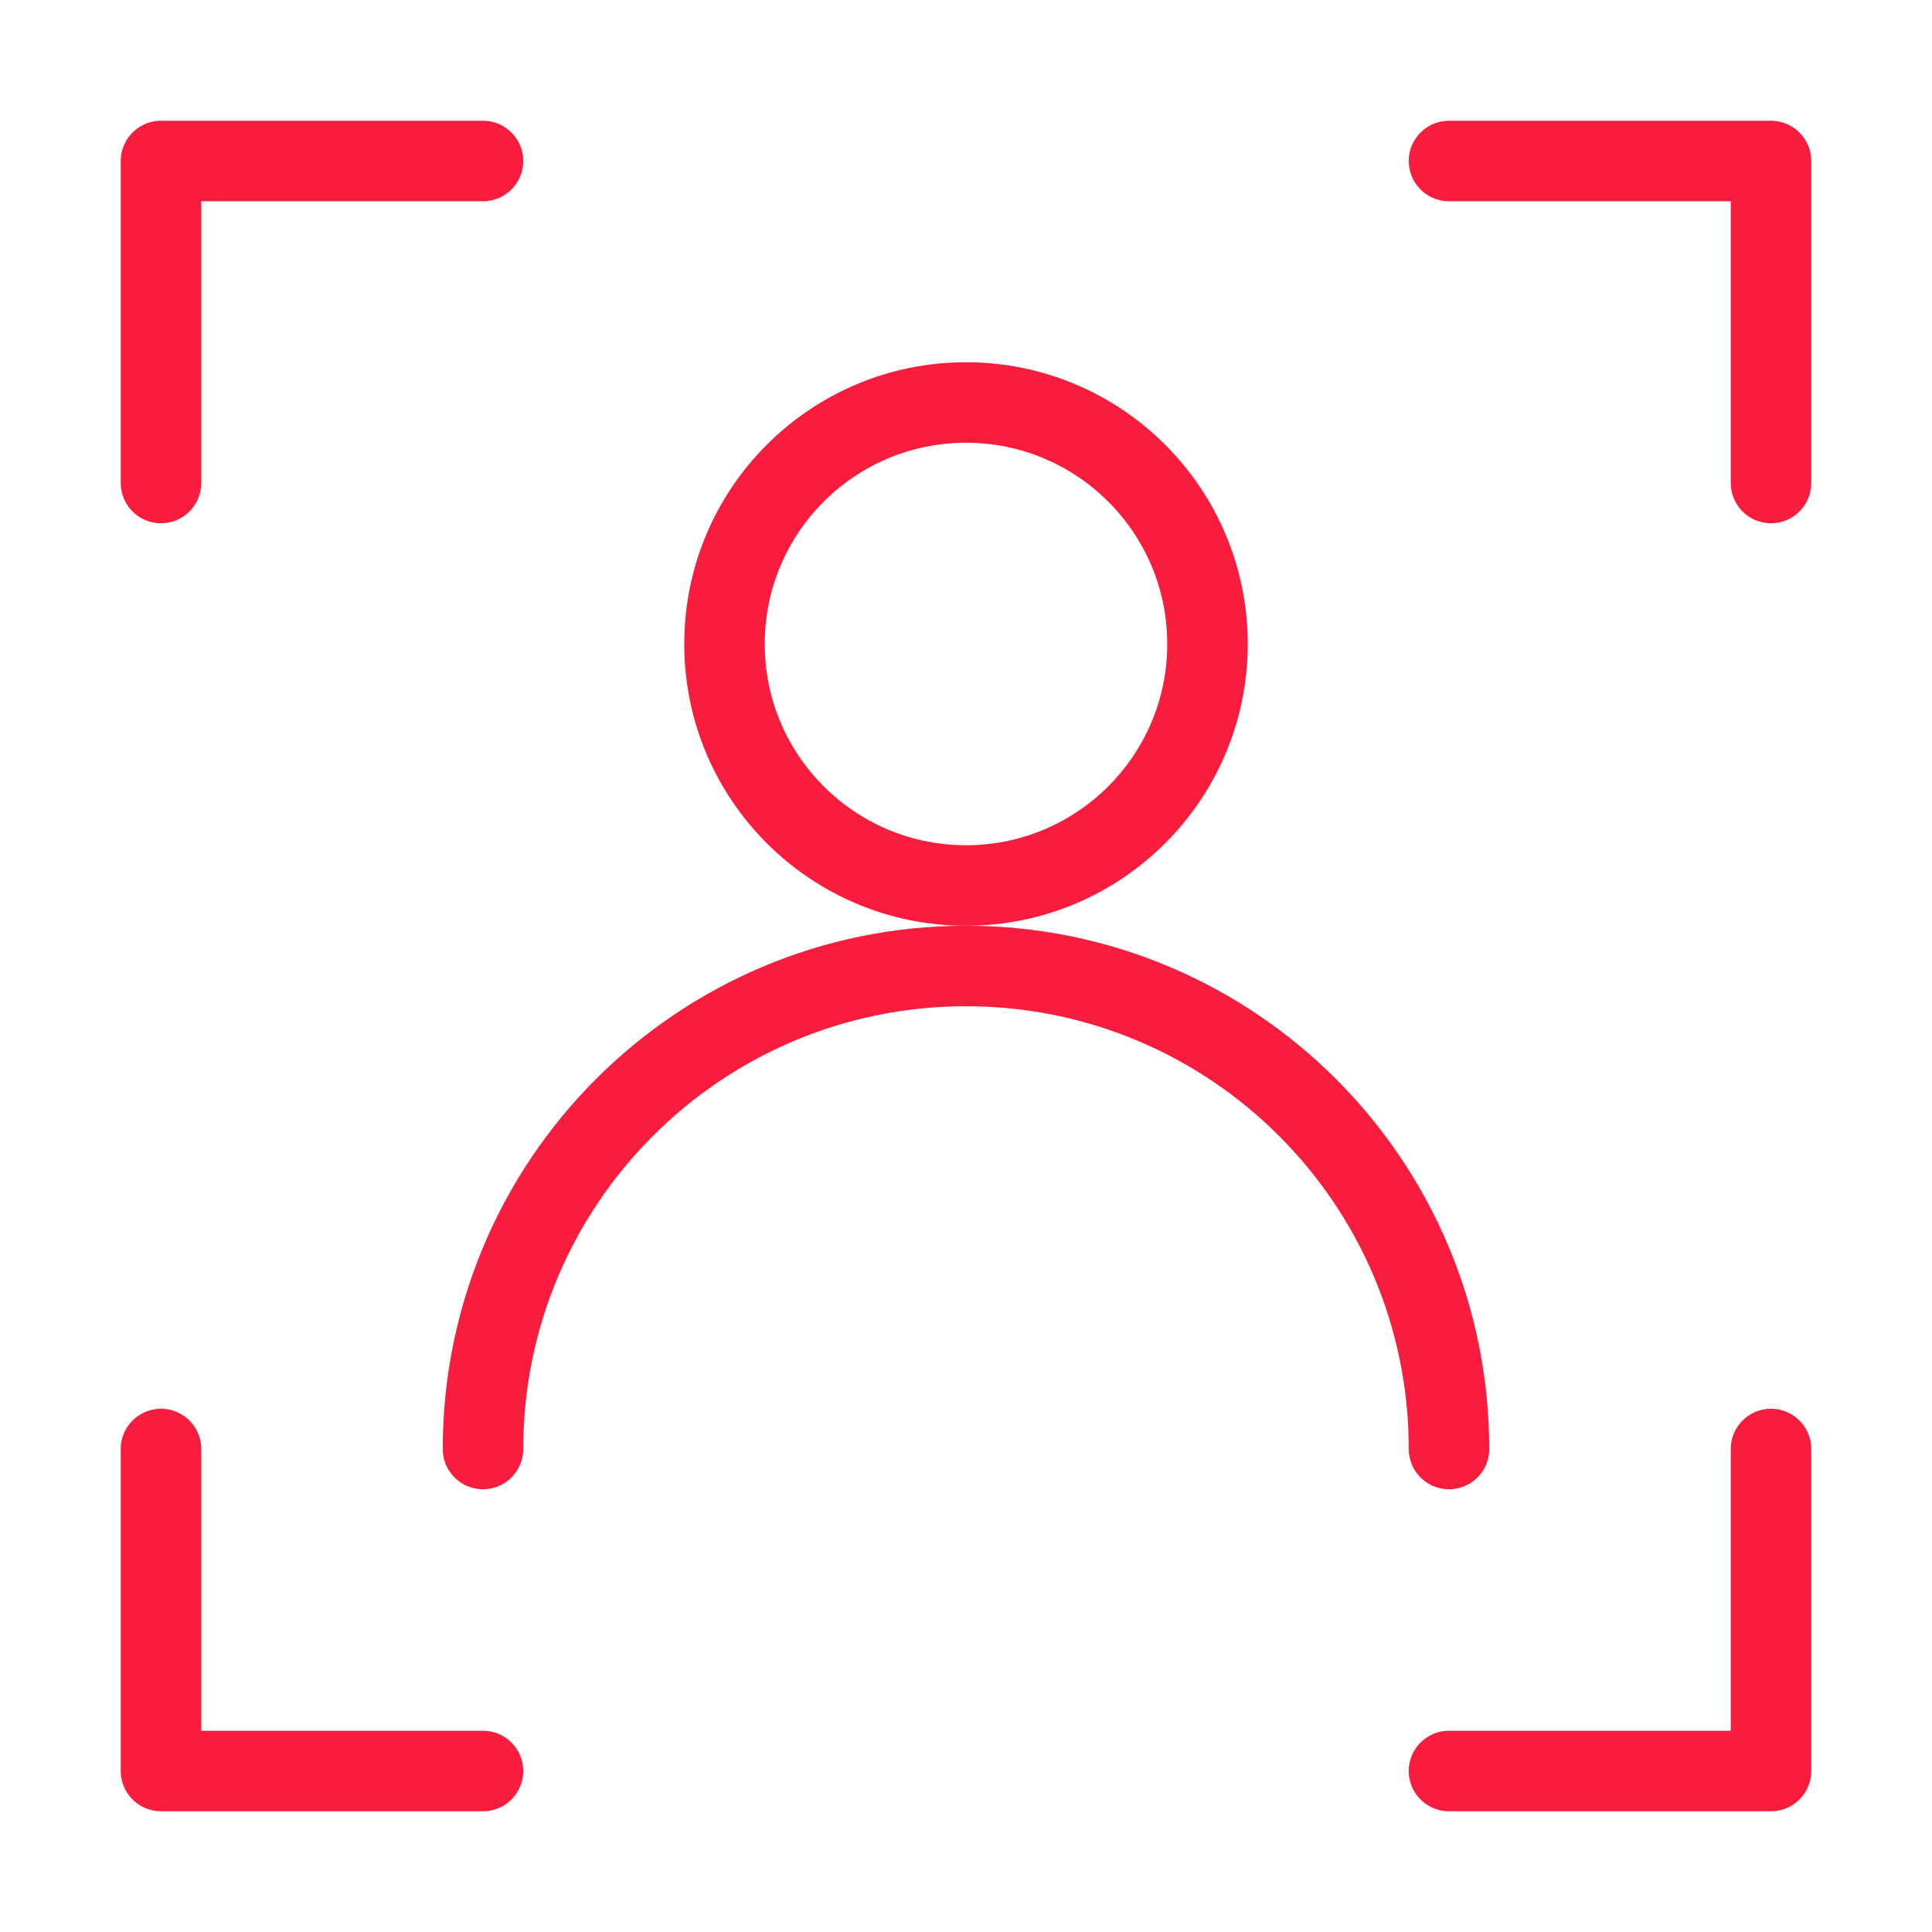 <?xml version="1.0" encoding="UTF-8"?> <svg xmlns="http://www.w3.org/2000/svg" width="48" height="48" viewBox="0 0 48 48" fill="none"><circle cx="24" cy="16" r="6" stroke="#F81D3D" stroke-width="2" stroke-linecap="round" stroke-linejoin="round"></circle><path d="M36 36C36 29.373 30.627 24 24 24C17.373 24 12 29.373 12 36" stroke="#F81D3D" stroke-width="2" stroke-linecap="round" stroke-linejoin="round"></path><path d="M36 4H44V12" stroke="#F81D3D" stroke-width="2" stroke-linecap="round" stroke-linejoin="round"></path><path d="M12 4H4V12" stroke="#F81D3D" stroke-width="2" stroke-linecap="round" stroke-linejoin="round"></path><path d="M36 44H44V36" stroke="#F81D3D" stroke-width="2" stroke-linecap="round" stroke-linejoin="round"></path><path d="M12 44H4V36" stroke="#F81D3D" stroke-width="2" stroke-linecap="round" stroke-linejoin="round"></path></svg> 